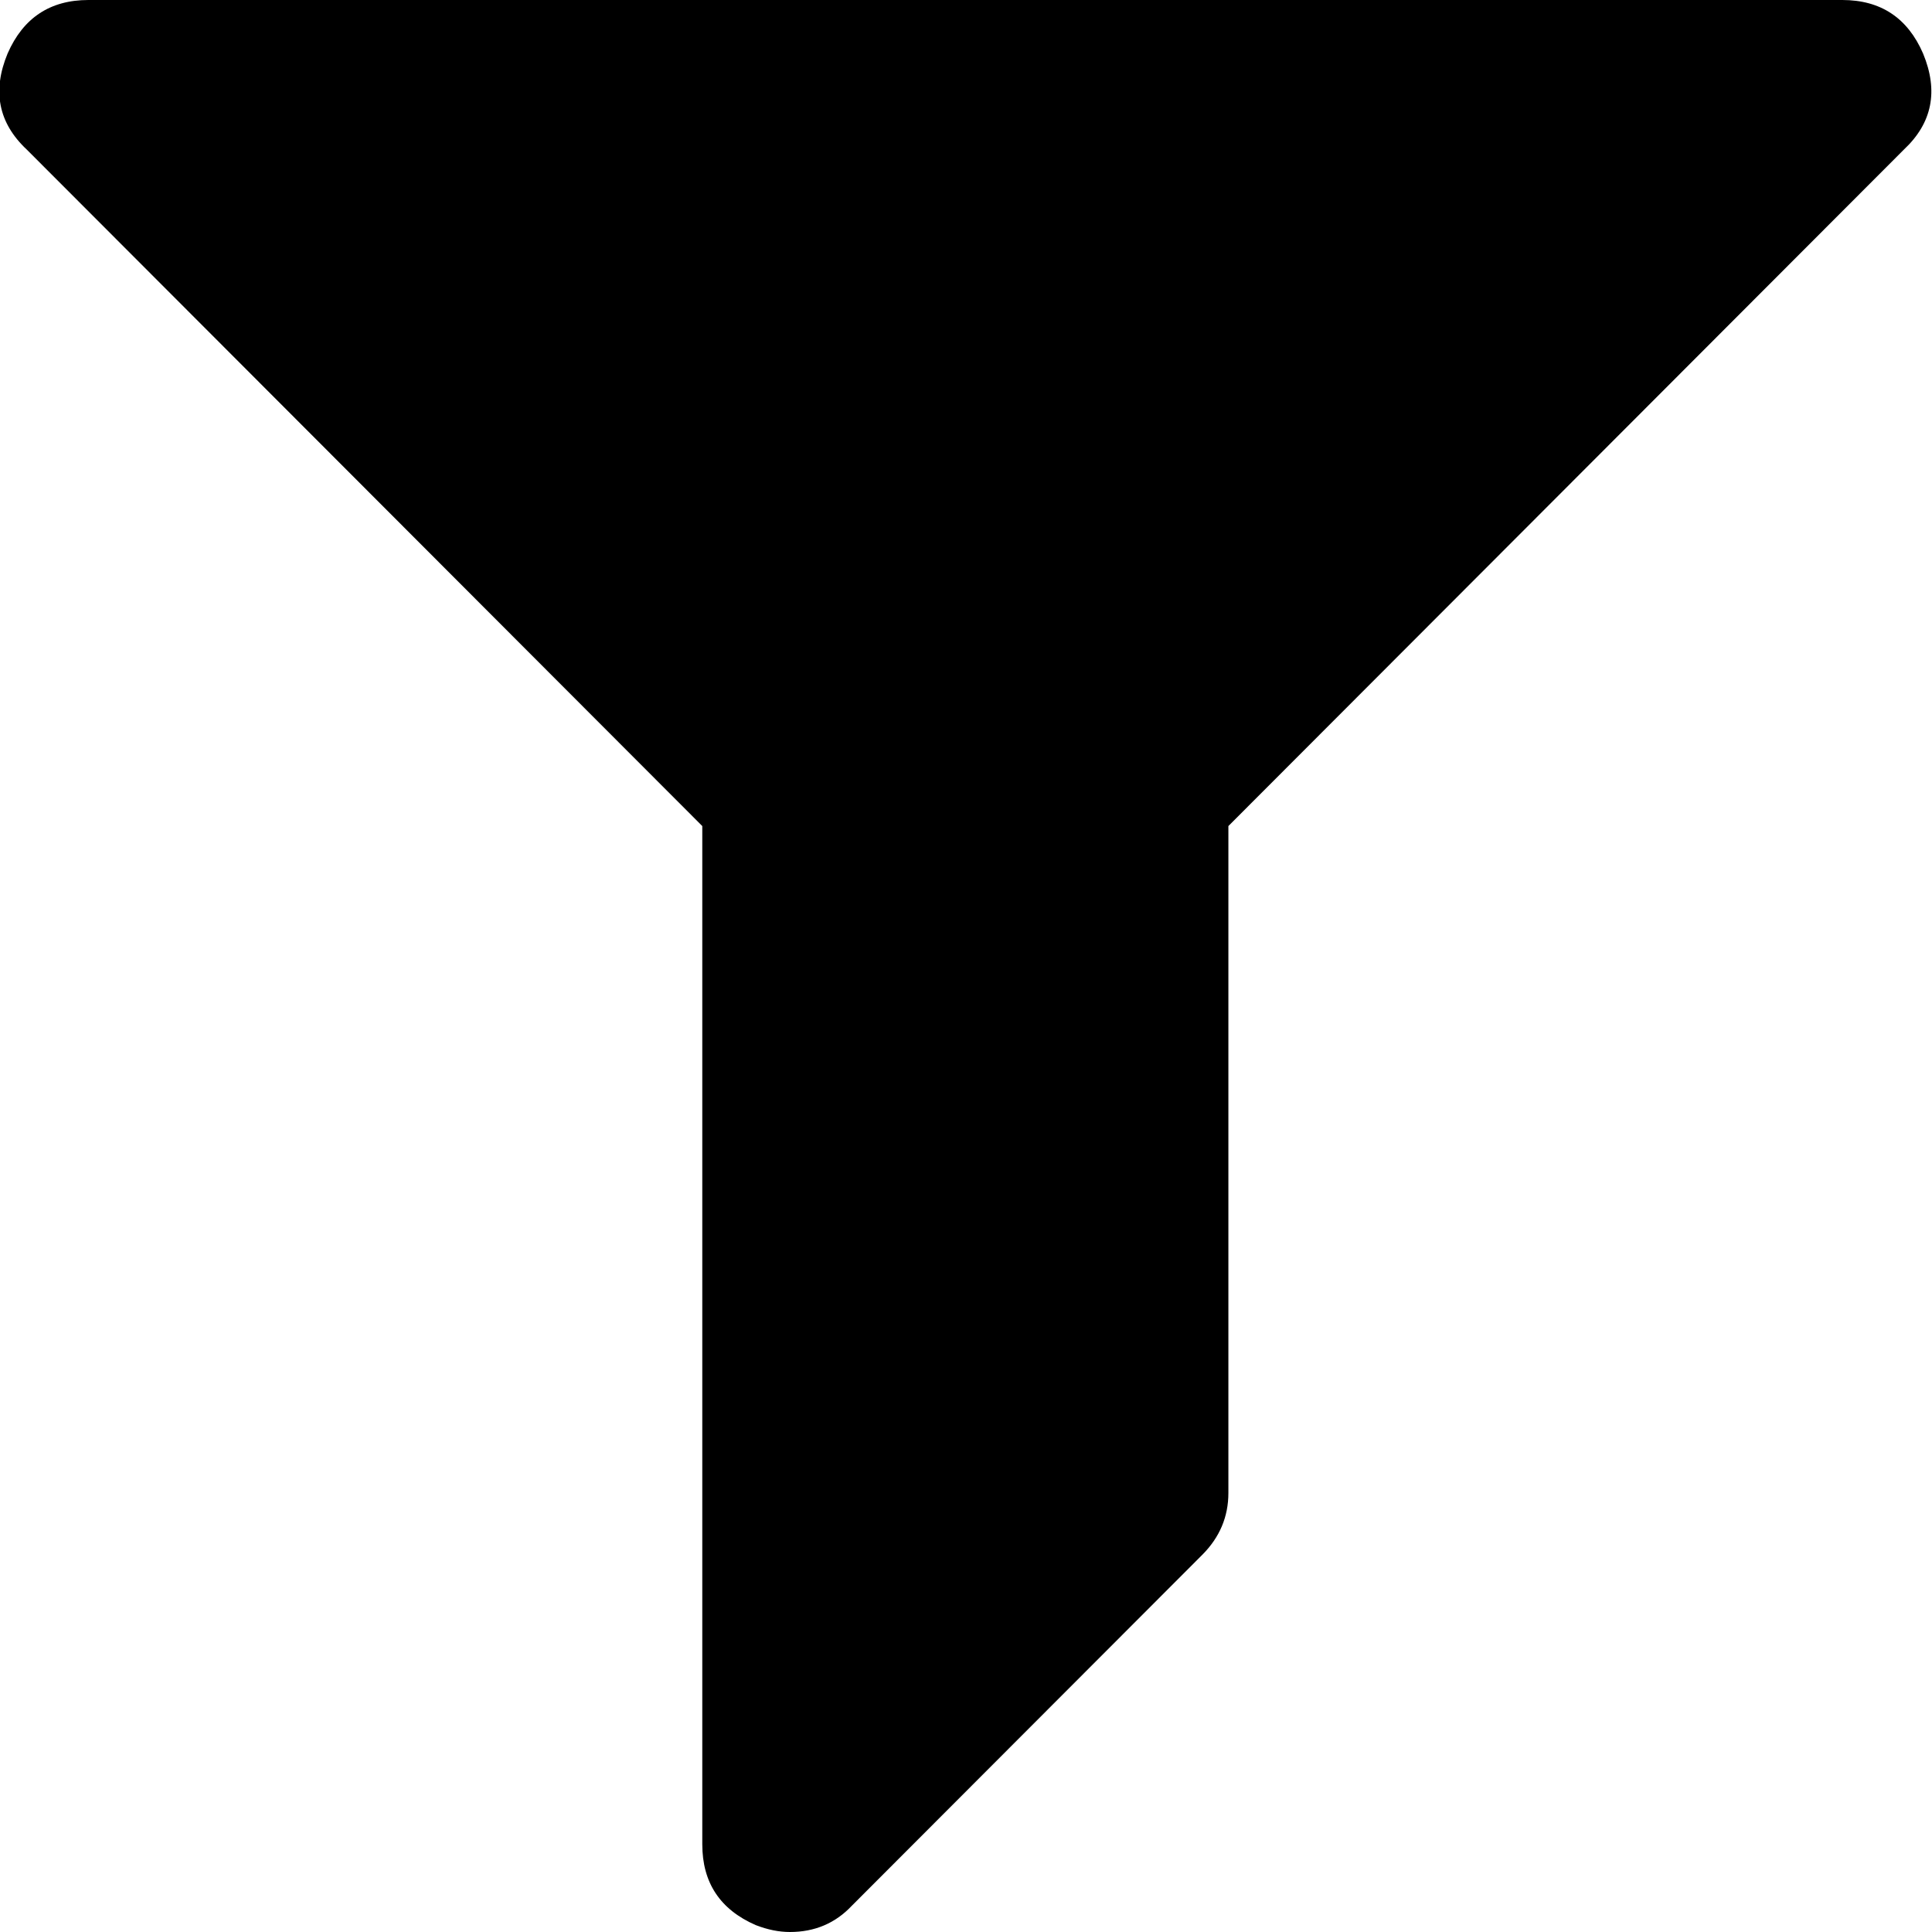 <?xml version="1.0" encoding="UTF-8"?>
<svg width="16px" height="16px" viewBox="0 0 16 16" version="1.1" xmlns="http://www.w3.org/2000/svg" xmlns:xlink="http://www.w3.org/1999/xlink">
    <title>icon-filter</title>
    <g id="TransCon-Direction" stroke="none" stroke-width="1" fill="none" fill-rule="evenodd">
        <g id="SuperC---Mobile---4-Column---FR" transform="translate(-341, -138)" fill="currentColor" fill-rule="nonzero">
            <path d="M356.927,138.443 C357.056,138.754 357.003,139.019 356.768,139.239 L351.174,144.841 L351.174,153.273 C351.174,153.591 351.027,153.814 350.731,153.943 C350.633,153.981 350.539,154 350.448,154 C350.244,154 350.073,153.928 349.937,153.784 L347.032,150.875 C346.889,150.731 346.817,150.561 346.817,150.364 L346.817,144.841 L341.223,139.239 C340.988,139.019 340.935,138.754 341.064,138.443 C341.192,138.148 341.415,138 341.733,138 L356.258,138 C356.575,138 356.798,138.148 356.927,138.443 Z" id="icon-filter" transform="translate(348.995, 146) scale(-1, 1) translate(-348.995, -146) "></path>
        </g>
    </g>
</svg>
